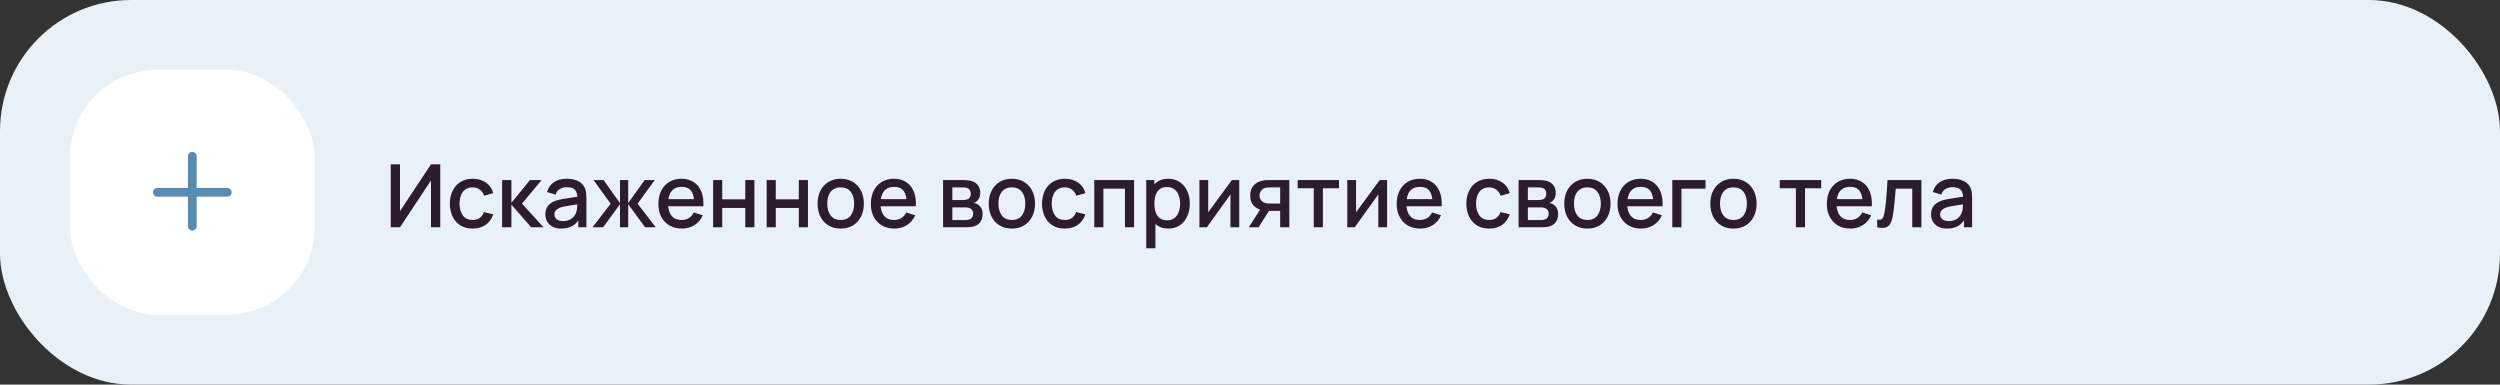<?xml version="1.0" encoding="UTF-8"?> <svg xmlns="http://www.w3.org/2000/svg" width="572" height="88" viewBox="0 0 572 88" fill="none"><rect x="0" y="0" width="572" height="88" fill="#333333" stroke="none"/> <rect width="572" height="88" rx="30" fill="#E8F1F8"></rect> <rect x="16" y="16" width="56" height="56" rx="20" fill="white"></rect> <path fill-rule="evenodd" clip-rule="evenodd" d="M45 35.75C45 35.198 44.552 34.75 44 34.75C43.448 34.75 43 35.198 43 35.75V43H36C35.448 43 35 43.448 35 44C35 44.552 35.448 45 36 45H43V51.75C43 52.302 43.448 52.75 44 52.75C44.552 52.75 45 52.302 45 51.75V45H52C52.552 45 53 44.552 53 44C53 43.448 52.552 43 52 43H45V35.75Z" fill="#588CB3"></path> <path d="M100.73 52H98.61V41.29L91.52 52H89.4V37.6H91.52V48.3L98.61 37.6H100.73V52ZM108.141 52.3C107.034 52.3 106.094 52.053 105.321 51.56C104.548 51.067 103.954 50.39 103.541 49.53C103.134 48.67 102.928 47.693 102.921 46.6C102.928 45.487 103.141 44.503 103.561 43.65C103.981 42.79 104.581 42.117 105.361 41.63C106.141 41.143 107.078 40.9 108.171 40.9C109.351 40.9 110.358 41.193 111.191 41.78C112.031 42.367 112.584 43.17 112.851 44.19L110.771 44.79C110.564 44.183 110.224 43.713 109.751 43.38C109.284 43.04 108.748 42.87 108.141 42.87C107.454 42.87 106.891 43.033 106.451 43.36C106.011 43.68 105.684 44.12 105.471 44.68C105.258 45.24 105.148 45.88 105.141 46.6C105.148 47.713 105.401 48.613 105.901 49.3C106.408 49.987 107.154 50.33 108.141 50.33C108.814 50.33 109.358 50.177 109.771 49.87C110.191 49.557 110.511 49.11 110.731 48.53L112.851 49.03C112.498 50.083 111.914 50.893 111.101 51.46C110.288 52.02 109.301 52.3 108.141 52.3ZM114.878 52L114.888 41.2H117.008V46.4L121.248 41.2H123.908L119.428 46.6L124.368 52H121.528L117.008 46.8V52H114.878ZM128.427 52.3C127.627 52.3 126.957 52.153 126.417 51.86C125.877 51.56 125.467 51.167 125.187 50.68C124.913 50.187 124.777 49.647 124.777 49.06C124.777 48.513 124.873 48.033 125.067 47.62C125.26 47.207 125.547 46.857 125.927 46.57C126.307 46.277 126.773 46.04 127.327 45.86C127.807 45.72 128.35 45.597 128.957 45.49C129.563 45.383 130.2 45.283 130.867 45.19C131.54 45.097 132.207 45.003 132.867 44.91L132.107 45.33C132.12 44.483 131.94 43.857 131.567 43.45C131.2 43.037 130.567 42.83 129.667 42.83C129.1 42.83 128.58 42.963 128.107 43.23C127.633 43.49 127.303 43.923 127.117 44.53L125.167 43.93C125.433 43.003 125.94 42.267 126.687 41.72C127.44 41.173 128.44 40.9 129.687 40.9C130.653 40.9 131.493 41.067 132.207 41.4C132.927 41.727 133.453 42.247 133.787 42.96C133.96 43.313 134.067 43.687 134.107 44.08C134.147 44.473 134.167 44.897 134.167 45.35V52H132.317V49.53L132.677 49.85C132.23 50.677 131.66 51.293 130.967 51.7C130.28 52.1 129.433 52.3 128.427 52.3ZM128.797 50.59C129.39 50.59 129.9 50.487 130.327 50.28C130.753 50.067 131.097 49.797 131.357 49.47C131.617 49.143 131.787 48.803 131.867 48.45C131.98 48.13 132.043 47.77 132.057 47.37C132.077 46.97 132.087 46.65 132.087 46.41L132.767 46.66C132.107 46.76 131.507 46.85 130.967 46.93C130.427 47.01 129.937 47.09 129.497 47.17C129.063 47.243 128.677 47.333 128.337 47.44C128.05 47.54 127.793 47.66 127.567 47.8C127.347 47.94 127.17 48.11 127.037 48.31C126.91 48.51 126.847 48.753 126.847 49.04C126.847 49.32 126.917 49.58 127.057 49.82C127.197 50.053 127.41 50.24 127.697 50.38C127.983 50.52 128.35 50.59 128.797 50.59ZM135.563 52L139.723 46.6L135.793 41.2H138.093L141.853 46.47V41.2H143.733V46.47L147.493 41.2H149.803L145.873 46.6L150.033 52H147.603L143.733 46.73V52H141.853V46.73L137.993 52H135.563ZM156.026 52.3C154.953 52.3 154.009 52.067 153.196 51.6C152.389 51.127 151.759 50.47 151.306 49.63C150.859 48.783 150.636 47.803 150.636 46.69C150.636 45.51 150.856 44.487 151.296 43.62C151.743 42.753 152.363 42.083 153.156 41.61C153.949 41.137 154.873 40.9 155.926 40.9C157.026 40.9 157.963 41.157 158.736 41.67C159.509 42.177 160.086 42.9 160.466 43.84C160.853 44.78 161.006 45.897 160.926 47.19H158.836V46.43C158.823 45.177 158.583 44.25 158.116 43.65C157.656 43.05 156.953 42.75 156.006 42.75C154.959 42.75 154.173 43.08 153.646 43.74C153.119 44.4 152.856 45.353 152.856 46.6C152.856 47.787 153.119 48.707 153.646 49.36C154.173 50.007 154.933 50.33 155.926 50.33C156.579 50.33 157.143 50.183 157.616 49.89C158.096 49.59 158.469 49.163 158.736 48.61L160.786 49.26C160.366 50.227 159.729 50.977 158.876 51.51C158.023 52.037 157.073 52.3 156.026 52.3ZM152.176 47.19V45.56H159.886V47.19H152.176ZM163.16 52V41.2H165.25V45.61H170.52V41.2H172.61V52H170.52V47.58H165.25V52H163.16ZM175.406 52V41.2H177.496V45.61H182.766V41.2H184.856V52H182.766V47.58H177.496V52H175.406ZM192.352 52.3C191.272 52.3 190.335 52.057 189.542 51.57C188.748 51.083 188.135 50.413 187.702 49.56C187.275 48.7 187.062 47.71 187.062 46.59C187.062 45.463 187.282 44.473 187.722 43.62C188.162 42.76 188.778 42.093 189.572 41.62C190.365 41.14 191.292 40.9 192.352 40.9C193.432 40.9 194.368 41.143 195.162 41.63C195.955 42.117 196.568 42.787 197.002 43.64C197.435 44.493 197.652 45.477 197.652 46.59C197.652 47.717 197.432 48.71 196.992 49.57C196.558 50.423 195.945 51.093 195.152 51.58C194.358 52.06 193.425 52.3 192.352 52.3ZM192.352 50.33C193.385 50.33 194.155 49.983 194.662 49.29C195.175 48.59 195.432 47.69 195.432 46.59C195.432 45.463 195.172 44.563 194.652 43.89C194.138 43.21 193.372 42.87 192.352 42.87C191.652 42.87 191.075 43.03 190.622 43.35C190.168 43.663 189.832 44.1 189.612 44.66C189.392 45.213 189.282 45.857 189.282 46.59C189.282 47.723 189.542 48.63 190.062 49.31C190.582 49.99 191.345 50.33 192.352 50.33ZM204.639 52.3C203.566 52.3 202.623 52.067 201.809 51.6C201.003 51.127 200.373 50.47 199.919 49.63C199.473 48.783 199.249 47.803 199.249 46.69C199.249 45.51 199.469 44.487 199.909 43.62C200.356 42.753 200.976 42.083 201.769 41.61C202.563 41.137 203.486 40.9 204.539 40.9C205.639 40.9 206.576 41.157 207.349 41.67C208.123 42.177 208.699 42.9 209.079 43.84C209.466 44.78 209.619 45.897 209.539 47.19H207.449V46.43C207.436 45.177 207.196 44.25 206.729 43.65C206.269 43.05 205.566 42.75 204.619 42.75C203.573 42.75 202.786 43.08 202.259 43.74C201.733 44.4 201.469 45.353 201.469 46.6C201.469 47.787 201.733 48.707 202.259 49.36C202.786 50.007 203.546 50.33 204.539 50.33C205.193 50.33 205.756 50.183 206.229 49.89C206.709 49.59 207.083 49.163 207.349 48.61L209.399 49.26C208.979 50.227 208.343 50.977 207.489 51.51C206.636 52.037 205.686 52.3 204.639 52.3ZM200.789 47.19V45.56H208.499V47.19H200.789ZM215.777 52V41.2H220.527C220.84 41.2 221.153 41.22 221.467 41.26C221.78 41.293 222.057 41.343 222.297 41.41C222.843 41.563 223.31 41.87 223.697 42.33C224.083 42.783 224.277 43.39 224.277 44.15C224.277 44.583 224.21 44.95 224.077 45.25C223.943 45.543 223.76 45.797 223.527 46.01C223.42 46.103 223.307 46.187 223.187 46.26C223.067 46.333 222.947 46.39 222.827 46.43C223.073 46.47 223.317 46.557 223.557 46.69C223.923 46.883 224.223 47.163 224.457 47.53C224.697 47.89 224.817 48.373 224.817 48.98C224.817 49.707 224.64 50.317 224.287 50.81C223.933 51.297 223.433 51.63 222.787 51.81C222.533 51.883 222.247 51.933 221.927 51.96C221.613 51.987 221.3 52 220.987 52H215.777ZM217.897 50.35H220.857C220.997 50.35 221.157 50.337 221.337 50.31C221.517 50.283 221.677 50.247 221.817 50.2C222.117 50.107 222.33 49.937 222.457 49.69C222.59 49.443 222.657 49.18 222.657 48.9C222.657 48.52 222.557 48.217 222.357 47.99C222.157 47.757 221.903 47.607 221.597 47.54C221.463 47.493 221.317 47.467 221.157 47.46C220.997 47.453 220.86 47.45 220.747 47.45H217.897V50.35ZM217.897 45.77H220.237C220.43 45.77 220.627 45.76 220.827 45.74C221.027 45.713 221.2 45.67 221.347 45.61C221.607 45.51 221.8 45.343 221.927 45.11C222.053 44.87 222.117 44.61 222.117 44.33C222.117 44.023 222.047 43.75 221.907 43.51C221.767 43.27 221.557 43.103 221.277 43.01C221.083 42.943 220.86 42.907 220.607 42.9C220.36 42.887 220.203 42.88 220.137 42.88H217.897V45.77ZM231.512 52.3C230.432 52.3 229.495 52.057 228.702 51.57C227.909 51.083 227.295 50.413 226.862 49.56C226.435 48.7 226.222 47.71 226.222 46.59C226.222 45.463 226.442 44.473 226.882 43.62C227.322 42.76 227.939 42.093 228.732 41.62C229.525 41.14 230.452 40.9 231.512 40.9C232.592 40.9 233.529 41.143 234.322 41.63C235.115 42.117 235.729 42.787 236.162 43.64C236.595 44.493 236.812 45.477 236.812 46.59C236.812 47.717 236.592 48.71 236.152 49.57C235.719 50.423 235.105 51.093 234.312 51.58C233.519 52.06 232.585 52.3 231.512 52.3ZM231.512 50.33C232.545 50.33 233.315 49.983 233.822 49.29C234.335 48.59 234.592 47.69 234.592 46.59C234.592 45.463 234.332 44.563 233.812 43.89C233.299 43.21 232.532 42.87 231.512 42.87C230.812 42.87 230.235 43.03 229.782 43.35C229.329 43.663 228.992 44.1 228.772 44.66C228.552 45.213 228.442 45.857 228.442 46.59C228.442 47.723 228.702 48.63 229.222 49.31C229.742 49.99 230.505 50.33 231.512 50.33ZM243.629 52.3C242.523 52.3 241.583 52.053 240.809 51.56C240.036 51.067 239.443 50.39 239.029 49.53C238.623 48.67 238.416 47.693 238.409 46.6C238.416 45.487 238.629 44.503 239.049 43.65C239.469 42.79 240.069 42.117 240.849 41.63C241.629 41.143 242.566 40.9 243.659 40.9C244.839 40.9 245.846 41.193 246.679 41.78C247.519 42.367 248.073 43.17 248.339 44.19L246.259 44.79C246.053 44.183 245.713 43.713 245.239 43.38C244.773 43.04 244.236 42.87 243.629 42.87C242.943 42.87 242.379 43.033 241.939 43.36C241.499 43.68 241.173 44.12 240.959 44.68C240.746 45.24 240.636 45.88 240.629 46.6C240.636 47.713 240.889 48.613 241.389 49.3C241.896 49.987 242.643 50.33 243.629 50.33C244.303 50.33 244.846 50.177 245.259 49.87C245.679 49.557 245.999 49.11 246.219 48.53L248.339 49.03C247.986 50.083 247.403 50.893 246.589 51.46C245.776 52.02 244.789 52.3 243.629 52.3ZM250.367 52V41.2H259.477V52H257.387V43.17H252.457V52H250.367ZM267.341 52.3C266.308 52.3 265.441 52.05 264.741 51.55C264.041 51.043 263.511 50.36 263.151 49.5C262.791 48.64 262.611 47.67 262.611 46.59C262.611 45.51 262.788 44.54 263.141 43.68C263.501 42.82 264.028 42.143 264.721 41.65C265.421 41.15 266.281 40.9 267.301 40.9C268.314 40.9 269.188 41.15 269.921 41.65C270.661 42.143 271.231 42.82 271.631 43.68C272.031 44.533 272.231 45.503 272.231 46.59C272.231 47.67 272.031 48.643 271.631 49.51C271.238 50.37 270.674 51.05 269.941 51.55C269.214 52.05 268.348 52.3 267.341 52.3ZM262.261 56.8V41.2H264.121V48.97H264.361V56.8H262.261ZM267.051 50.41C267.718 50.41 268.268 50.24 268.701 49.9C269.141 49.56 269.468 49.103 269.681 48.53C269.901 47.95 270.011 47.303 270.011 46.59C270.011 45.883 269.901 45.243 269.681 44.67C269.468 44.097 269.138 43.64 268.691 43.3C268.244 42.96 267.674 42.79 266.981 42.79C266.328 42.79 265.788 42.95 265.361 43.27C264.941 43.59 264.628 44.037 264.421 44.61C264.221 45.183 264.121 45.843 264.121 46.59C264.121 47.337 264.221 47.997 264.421 48.57C264.621 49.143 264.938 49.593 265.371 49.92C265.804 50.247 266.364 50.41 267.051 50.41ZM283.539 41.2V52H281.529V44.49L276.129 52H274.429V41.2H276.439V48.56L281.849 41.2H283.539ZM292.904 52V48.25H290.764C290.51 48.25 290.207 48.24 289.854 48.22C289.507 48.2 289.18 48.163 288.874 48.11C288.067 47.963 287.394 47.613 286.854 47.06C286.314 46.5 286.044 45.73 286.044 44.75C286.044 43.803 286.297 43.043 286.804 42.47C287.317 41.89 287.967 41.517 288.754 41.35C289.094 41.27 289.44 41.227 289.794 41.22C290.154 41.207 290.457 41.2 290.704 41.2H294.994L295.004 52H292.904ZM285.734 52L288.464 47.73H290.674L287.964 52H285.734ZM290.584 46.57H292.904V42.88H290.584C290.437 42.88 290.257 42.887 290.044 42.9C289.83 42.913 289.624 42.95 289.424 43.01C289.217 43.07 289.017 43.177 288.824 43.33C288.637 43.483 288.484 43.68 288.364 43.92C288.244 44.153 288.184 44.423 288.184 44.73C288.184 45.19 288.314 45.57 288.574 45.87C288.834 46.163 289.144 46.357 289.504 46.45C289.697 46.503 289.89 46.537 290.084 46.55C290.277 46.563 290.444 46.57 290.584 46.57ZM300.588 52V43.08H296.898V41.2H306.368V43.08H302.678V52H300.588ZM317.367 41.2V52H315.357V44.49L309.957 52H308.257V41.2H310.267V48.56L315.677 41.2H317.367ZM324.952 52.3C323.878 52.3 322.935 52.067 322.122 51.6C321.315 51.127 320.685 50.47 320.232 49.63C319.785 48.783 319.562 47.803 319.562 46.69C319.562 45.51 319.782 44.487 320.222 43.62C320.668 42.753 321.288 42.083 322.082 41.61C322.875 41.137 323.798 40.9 324.852 40.9C325.952 40.9 326.888 41.157 327.662 41.67C328.435 42.177 329.012 42.9 329.392 43.84C329.778 44.78 329.932 45.897 329.852 47.19H327.762V46.43C327.748 45.177 327.508 44.25 327.042 43.65C326.582 43.05 325.878 42.75 324.932 42.75C323.885 42.75 323.098 43.08 322.572 43.74C322.045 44.4 321.782 45.353 321.782 46.6C321.782 47.787 322.045 48.707 322.572 49.36C323.098 50.007 323.858 50.33 324.852 50.33C325.505 50.33 326.068 50.183 326.542 49.89C327.022 49.59 327.395 49.163 327.662 48.61L329.712 49.26C329.292 50.227 328.655 50.977 327.802 51.51C326.948 52.037 325.998 52.3 324.952 52.3ZM321.102 47.19V45.56H328.812V47.19H321.102ZM340.719 52.3C339.613 52.3 338.673 52.053 337.899 51.56C337.126 51.067 336.533 50.39 336.119 49.53C335.713 48.67 335.506 47.693 335.499 46.6C335.506 45.487 335.719 44.503 336.139 43.65C336.559 42.79 337.159 42.117 337.939 41.63C338.719 41.143 339.656 40.9 340.749 40.9C341.929 40.9 342.936 41.193 343.769 41.78C344.609 42.367 345.163 43.17 345.429 44.19L343.349 44.79C343.143 44.183 342.803 43.713 342.329 43.38C341.863 43.04 341.326 42.87 340.719 42.87C340.033 42.87 339.469 43.033 339.029 43.36C338.589 43.68 338.263 44.12 338.049 44.68C337.836 45.24 337.726 45.88 337.719 46.6C337.726 47.713 337.979 48.613 338.479 49.3C338.986 49.987 339.733 50.33 340.719 50.33C341.393 50.33 341.936 50.177 342.349 49.87C342.769 49.557 343.089 49.11 343.309 48.53L345.429 49.03C345.076 50.083 344.493 50.893 343.679 51.46C342.866 52.02 341.879 52.3 340.719 52.3ZM347.456 52V41.2H352.206C352.52 41.2 352.833 41.22 353.146 41.26C353.46 41.293 353.736 41.343 353.976 41.41C354.523 41.563 354.99 41.87 355.376 42.33C355.763 42.783 355.956 43.39 355.956 44.15C355.956 44.583 355.89 44.95 355.756 45.25C355.623 45.543 355.44 45.797 355.206 46.01C355.1 46.103 354.986 46.187 354.866 46.26C354.746 46.333 354.626 46.39 354.506 46.43C354.753 46.47 354.996 46.557 355.236 46.69C355.603 46.883 355.903 47.163 356.136 47.53C356.376 47.89 356.496 48.373 356.496 48.98C356.496 49.707 356.32 50.317 355.966 50.81C355.613 51.297 355.113 51.63 354.466 51.81C354.213 51.883 353.926 51.933 353.606 51.96C353.293 51.987 352.98 52 352.666 52H347.456ZM349.576 50.35H352.536C352.676 50.35 352.836 50.337 353.016 50.31C353.196 50.283 353.356 50.247 353.496 50.2C353.796 50.107 354.01 49.937 354.136 49.69C354.27 49.443 354.336 49.18 354.336 48.9C354.336 48.52 354.236 48.217 354.036 47.99C353.836 47.757 353.583 47.607 353.276 47.54C353.143 47.493 352.996 47.467 352.836 47.46C352.676 47.453 352.54 47.45 352.426 47.45H349.576V50.35ZM349.576 45.77H351.916C352.11 45.77 352.306 45.76 352.506 45.74C352.706 45.713 352.88 45.67 353.026 45.61C353.286 45.51 353.48 45.343 353.606 45.11C353.733 44.87 353.796 44.61 353.796 44.33C353.796 44.023 353.726 43.75 353.586 43.51C353.446 43.27 353.236 43.103 352.956 43.01C352.763 42.943 352.54 42.907 352.286 42.9C352.04 42.887 351.883 42.88 351.816 42.88H349.576V45.77ZM363.192 52.3C362.112 52.3 361.175 52.057 360.382 51.57C359.588 51.083 358.975 50.413 358.542 49.56C358.115 48.7 357.902 47.71 357.902 46.59C357.902 45.463 358.122 44.473 358.562 43.62C359.002 42.76 359.618 42.093 360.412 41.62C361.205 41.14 362.132 40.9 363.192 40.9C364.272 40.9 365.208 41.143 366.002 41.63C366.795 42.117 367.408 42.787 367.842 43.64C368.275 44.493 368.492 45.477 368.492 46.59C368.492 47.717 368.272 48.71 367.832 49.57C367.398 50.423 366.785 51.093 365.992 51.58C365.198 52.06 364.265 52.3 363.192 52.3ZM363.192 50.33C364.225 50.33 364.995 49.983 365.502 49.29C366.015 48.59 366.272 47.69 366.272 46.59C366.272 45.463 366.012 44.563 365.492 43.89C364.978 43.21 364.212 42.87 363.192 42.87C362.492 42.87 361.915 43.03 361.462 43.35C361.008 43.663 360.672 44.1 360.452 44.66C360.232 45.213 360.122 45.857 360.122 46.59C360.122 47.723 360.382 48.63 360.902 49.31C361.422 49.99 362.185 50.33 363.192 50.33ZM375.479 52.3C374.406 52.3 373.462 52.067 372.649 51.6C371.842 51.127 371.212 50.47 370.759 49.63C370.312 48.783 370.089 47.803 370.089 46.69C370.089 45.51 370.309 44.487 370.749 43.62C371.196 42.753 371.816 42.083 372.609 41.61C373.402 41.137 374.326 40.9 375.379 40.9C376.479 40.9 377.416 41.157 378.189 41.67C378.962 42.177 379.539 42.9 379.919 43.84C380.306 44.78 380.459 45.897 380.379 47.19H378.289V46.43C378.276 45.177 378.036 44.25 377.569 43.65C377.109 43.05 376.406 42.75 375.459 42.75C374.412 42.75 373.626 43.08 373.099 43.74C372.572 44.4 372.309 45.353 372.309 46.6C372.309 47.787 372.572 48.707 373.099 49.36C373.626 50.007 374.386 50.33 375.379 50.33C376.032 50.33 376.596 50.183 377.069 49.89C377.549 49.59 377.922 49.163 378.189 48.61L380.239 49.26C379.819 50.227 379.182 50.977 378.329 51.51C377.476 52.037 376.526 52.3 375.479 52.3ZM371.629 47.19V45.56H379.339V47.19H371.629ZM382.623 52V41.2H390.223V43.17H384.713V52H382.623ZM396.61 52.3C395.53 52.3 394.593 52.057 393.8 51.57C393.006 51.083 392.393 50.413 391.96 49.56C391.533 48.7 391.32 47.71 391.32 46.59C391.32 45.463 391.54 44.473 391.98 43.62C392.42 42.76 393.036 42.093 393.83 41.62C394.623 41.14 395.55 40.9 396.61 40.9C397.69 40.9 398.626 41.143 399.42 41.63C400.213 42.117 400.826 42.787 401.26 43.64C401.693 44.493 401.91 45.477 401.91 46.59C401.91 47.717 401.69 48.71 401.25 49.57C400.816 50.423 400.203 51.093 399.41 51.58C398.616 52.06 397.683 52.3 396.61 52.3ZM396.61 50.33C397.643 50.33 398.413 49.983 398.92 49.29C399.433 48.59 399.69 47.69 399.69 46.59C399.69 45.463 399.43 44.563 398.91 43.89C398.396 43.21 397.63 42.87 396.61 42.87C395.91 42.87 395.333 43.03 394.88 43.35C394.426 43.663 394.09 44.1 393.87 44.66C393.65 45.213 393.54 45.857 393.54 46.59C393.54 47.723 393.8 48.63 394.32 49.31C394.84 49.99 395.603 50.33 396.61 50.33ZM410.901 52V43.08H407.211V41.2H416.681V43.08H412.991V52H410.901ZM423.37 52.3C422.296 52.3 421.353 52.067 420.54 51.6C419.733 51.127 419.103 50.47 418.65 49.63C418.203 48.783 417.98 47.803 417.98 46.69C417.98 45.51 418.2 44.487 418.64 43.62C419.086 42.753 419.706 42.083 420.5 41.61C421.293 41.137 422.216 40.9 423.27 40.9C424.37 40.9 425.306 41.157 426.08 41.67C426.853 42.177 427.43 42.9 427.81 43.84C428.196 44.78 428.35 45.897 428.27 47.19H426.18V46.43C426.166 45.177 425.926 44.25 425.46 43.65C425 43.05 424.296 42.75 423.35 42.75C422.303 42.75 421.516 43.08 420.99 43.74C420.463 44.4 420.2 45.353 420.2 46.6C420.2 47.787 420.463 48.707 420.99 49.36C421.516 50.007 422.276 50.33 423.27 50.33C423.923 50.33 424.486 50.183 424.96 49.89C425.44 49.59 425.813 49.163 426.08 48.61L428.13 49.26C427.71 50.227 427.073 50.977 426.22 51.51C425.366 52.037 424.416 52.3 423.37 52.3ZM419.52 47.19V45.56H427.23V47.19H419.52ZM429.513 52V50.23C429.913 50.303 430.217 50.293 430.423 50.2C430.637 50.1 430.793 49.92 430.893 49.66C431 49.4 431.09 49.063 431.163 48.65C431.277 48.043 431.373 47.353 431.453 46.58C431.54 45.8 431.617 44.957 431.683 44.05C431.75 43.143 431.81 42.193 431.863 41.2H439.623V52H437.523V43.17H433.743C433.703 43.697 433.657 44.257 433.603 44.85C433.557 45.437 433.503 46.02 433.443 46.6C433.383 47.18 433.32 47.723 433.253 48.23C433.187 48.737 433.117 49.17 433.043 49.53C432.91 50.25 432.713 50.823 432.453 51.25C432.2 51.67 431.84 51.94 431.373 52.06C430.907 52.187 430.287 52.167 429.513 52ZM445.477 52.3C444.677 52.3 444.007 52.153 443.467 51.86C442.927 51.56 442.517 51.167 442.237 50.68C441.964 50.187 441.827 49.647 441.827 49.06C441.827 48.513 441.924 48.033 442.117 47.62C442.311 47.207 442.597 46.857 442.977 46.57C443.357 46.277 443.824 46.04 444.377 45.86C444.857 45.72 445.401 45.597 446.007 45.49C446.614 45.383 447.251 45.283 447.917 45.19C448.591 45.097 449.257 45.003 449.917 44.91L449.157 45.33C449.171 44.483 448.991 43.857 448.617 43.45C448.251 43.037 447.617 42.83 446.717 42.83C446.151 42.83 445.631 42.963 445.157 43.23C444.684 43.49 444.354 43.923 444.167 44.53L442.217 43.93C442.484 43.003 442.991 42.267 443.737 41.72C444.491 41.173 445.491 40.9 446.737 40.9C447.704 40.9 448.544 41.067 449.257 41.4C449.977 41.727 450.504 42.247 450.837 42.96C451.011 43.313 451.117 43.687 451.157 44.08C451.197 44.473 451.217 44.897 451.217 45.35V52H449.367V49.53L449.727 49.85C449.281 50.677 448.711 51.293 448.017 51.7C447.331 52.1 446.484 52.3 445.477 52.3ZM445.847 50.59C446.441 50.59 446.951 50.487 447.377 50.28C447.804 50.067 448.147 49.797 448.407 49.47C448.667 49.143 448.837 48.803 448.917 48.45C449.031 48.13 449.094 47.77 449.107 47.37C449.127 46.97 449.137 46.65 449.137 46.41L449.817 46.66C449.157 46.76 448.557 46.85 448.017 46.93C447.477 47.01 446.987 47.09 446.547 47.17C446.114 47.243 445.727 47.333 445.387 47.44C445.101 47.54 444.844 47.66 444.617 47.8C444.397 47.94 444.221 48.11 444.087 48.31C443.961 48.51 443.897 48.753 443.897 49.04C443.897 49.32 443.967 49.58 444.107 49.82C444.247 50.053 444.461 50.24 444.747 50.38C445.034 50.52 445.401 50.59 445.847 50.59Z" fill="#2D1C2D"></path> </svg> 
